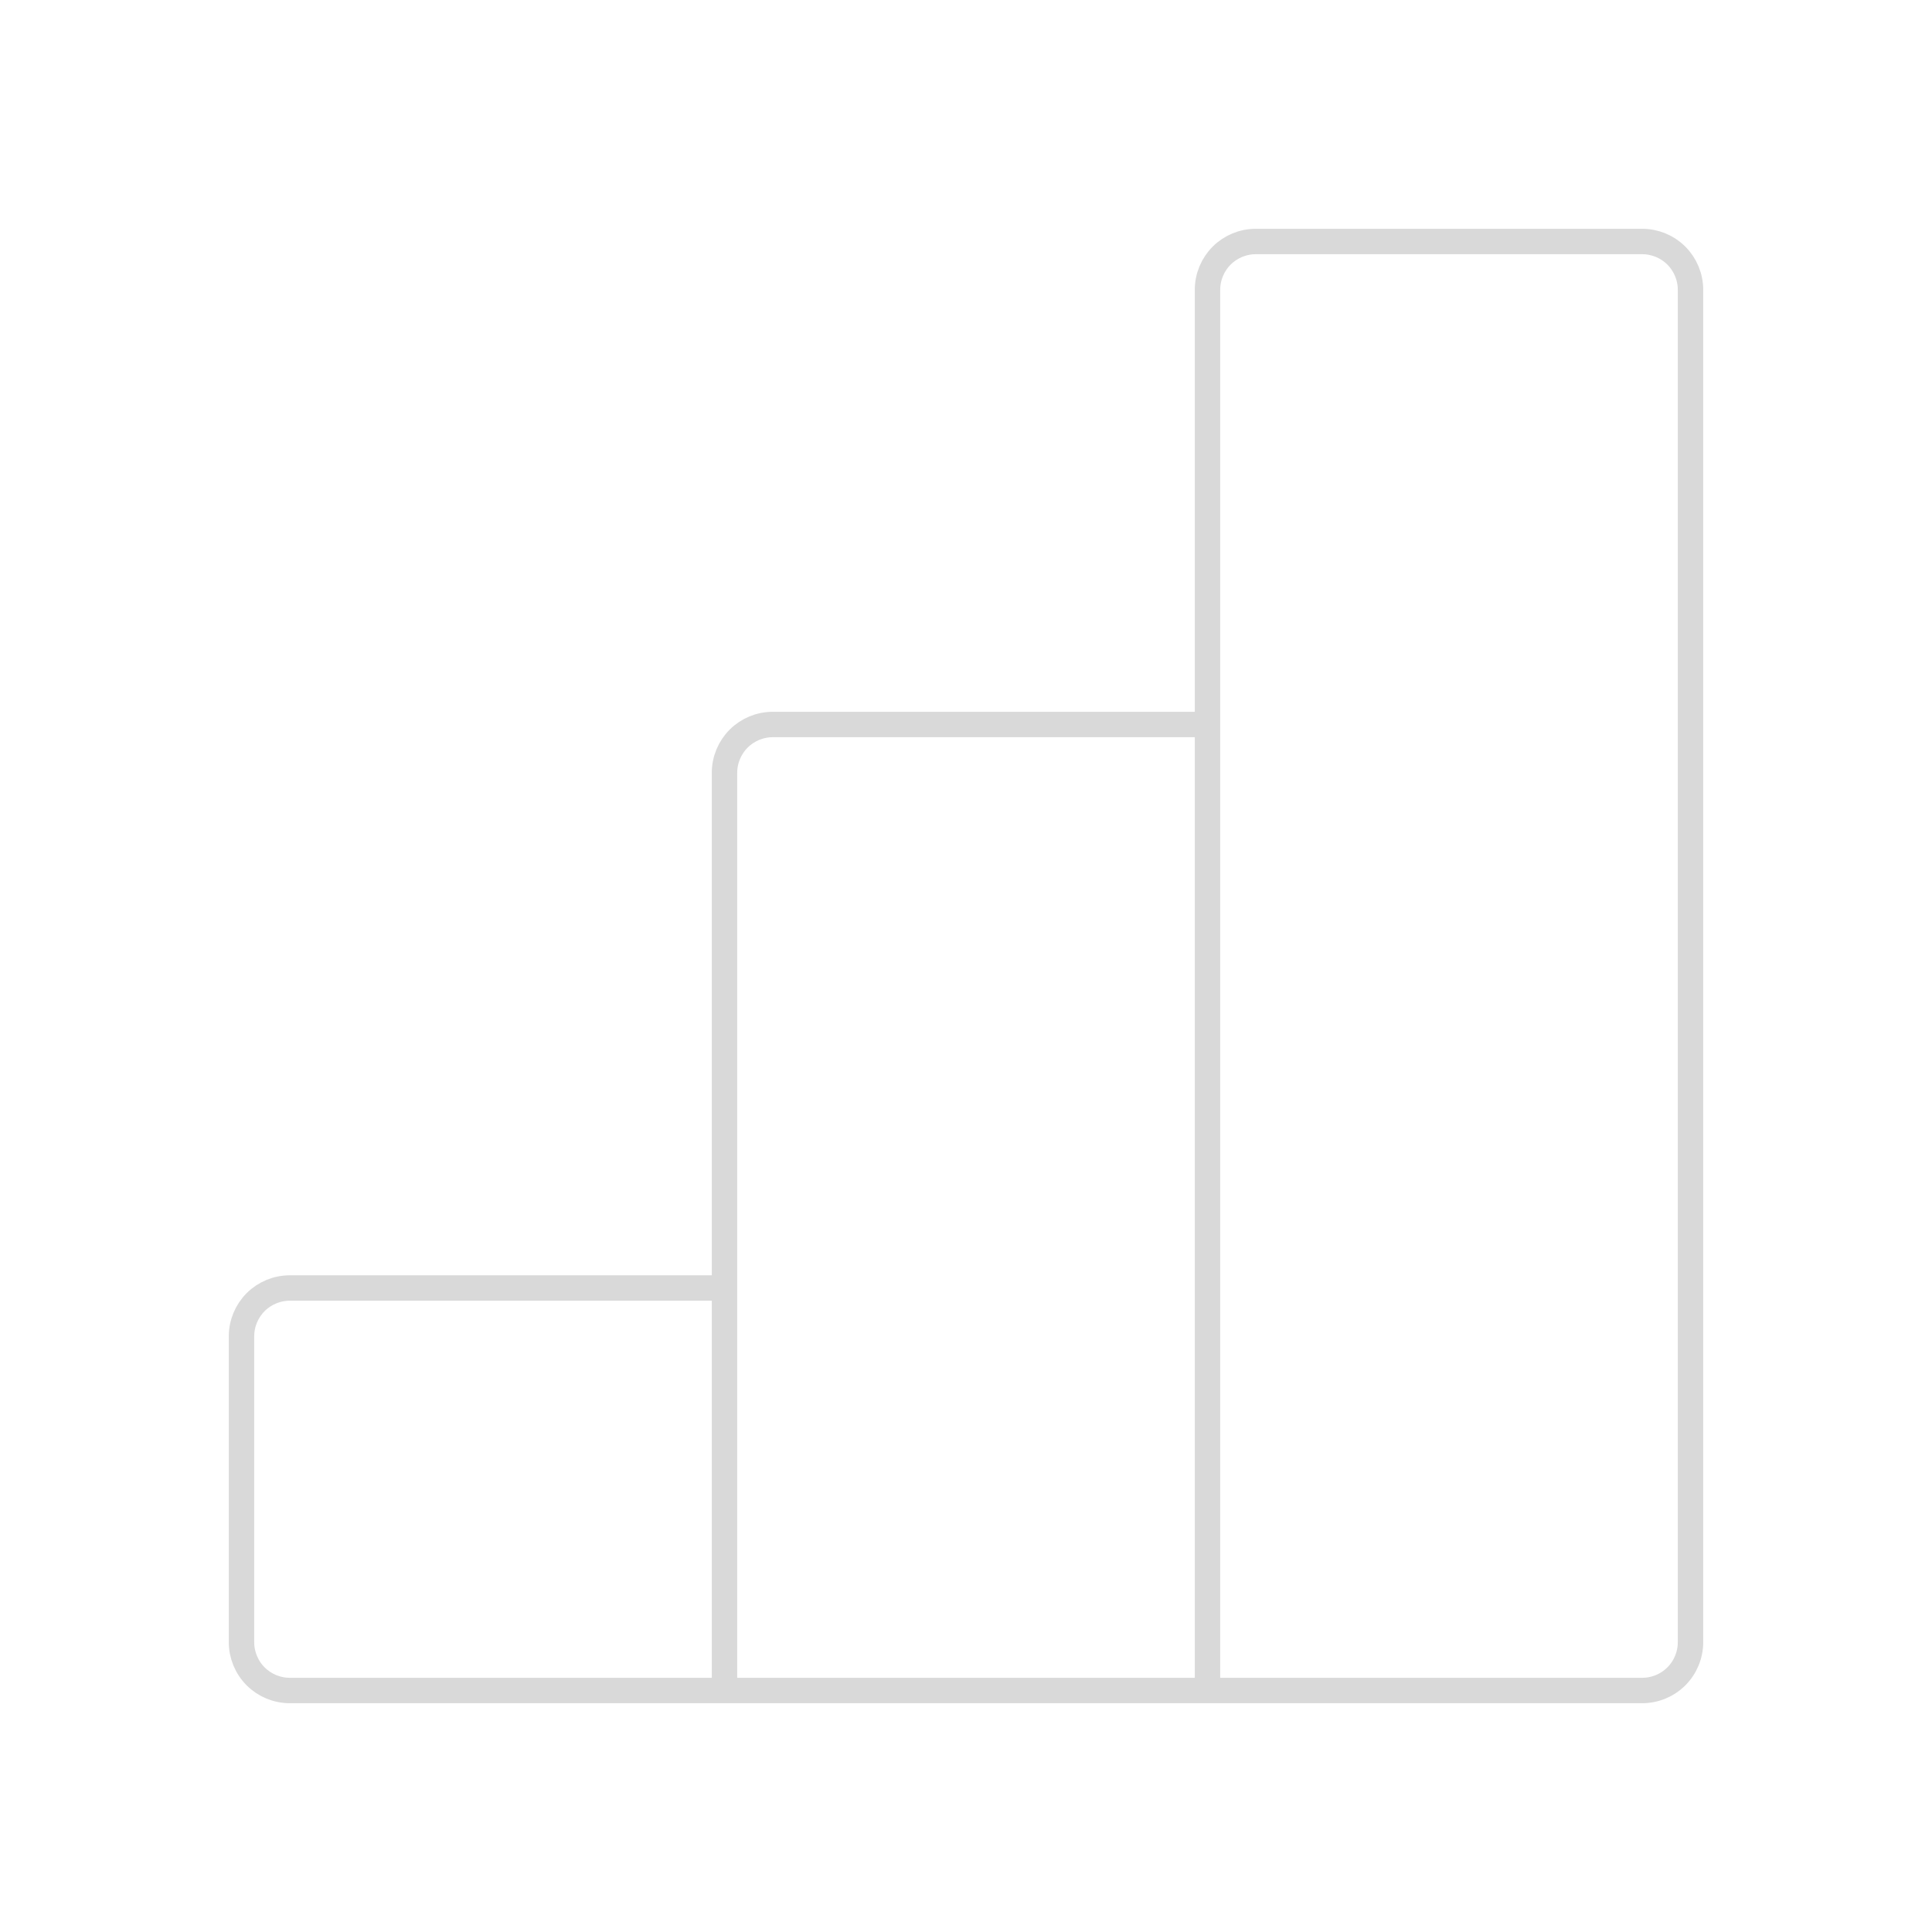 <svg width="76" height="76" viewBox="0 0 76 76" fill="none" xmlns="http://www.w3.org/2000/svg">
<path d="M28.5 66.5H47.5M28.5 66.5V50.667M28.5 66.5H11.4C10.896 66.5 10.413 66.3 10.056 65.944C9.7 65.587 9.5 65.104 9.5 64.6V52.567C9.5 52.063 9.7 51.58 10.056 51.223C10.413 50.867 10.896 50.667 11.4 50.667H28.5M47.5 66.5V28.5M47.5 66.5H64.6C65.104 66.5 65.587 66.3 65.944 65.944C66.3 65.587 66.5 65.104 66.5 64.6V11.4C66.5 10.896 66.3 10.413 65.944 10.056C65.587 9.7 65.104 9.5 64.6 9.5H49.4C48.896 9.5 48.413 9.7 48.056 10.056C47.7 10.413 47.5 10.896 47.5 11.4V28.5M28.5 50.667V30.4C28.5 29.896 28.7 29.413 29.056 29.056C29.413 28.7 29.896 28.5 30.4 28.5H47.5" stroke="#D9D9D9" stroke-linejoin="bevel"/>
</svg>
